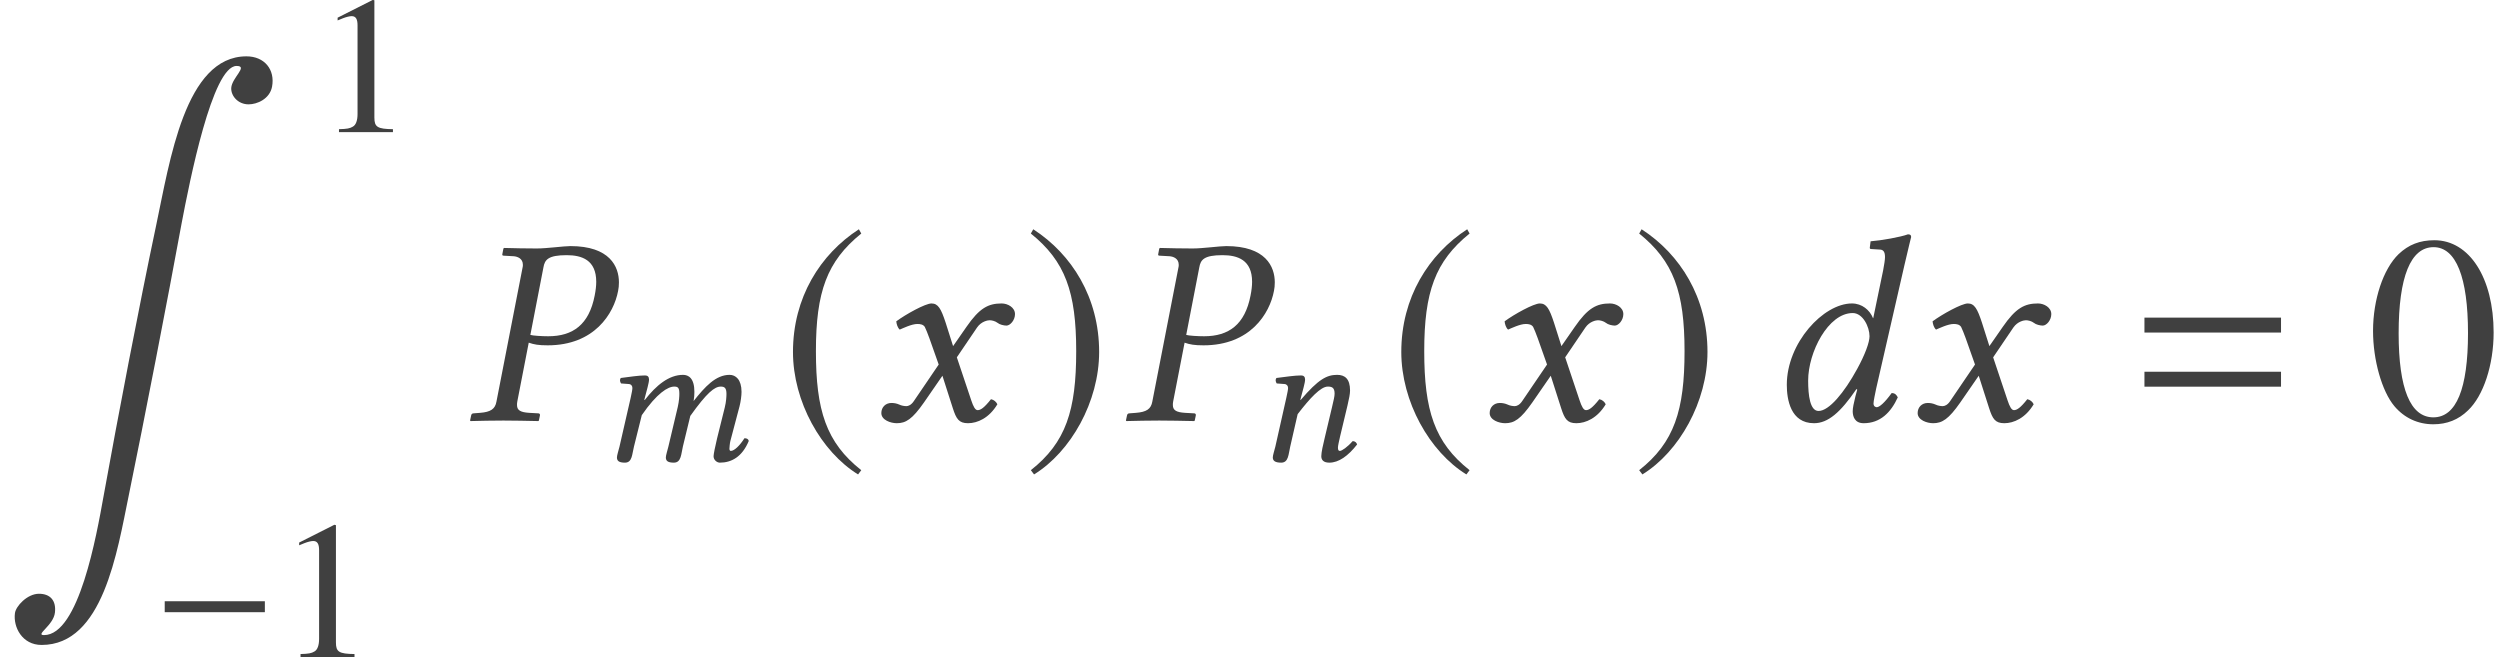 <?xml version='1.0' encoding='UTF-8'?>
<!-- This file was generated by dvisvgm 3.1.1 -->
<svg version='1.1' xmlns='http://www.w3.org/2000/svg' xmlns:xlink='http://www.w3.org/1999/xlink' width='111.644pt' height='29.339pt' viewBox='138.439 -29.339 111.644 29.339'>
<defs>
<use id='g26-48' xlink:href='#g23-48' transform='scale(1.364)'/>
<path id='g3-61' d='M6.575-3.93V-4.597H.476V-3.93H6.575ZM6.575-1.513V-2.18H.476V-1.513H6.575Z'/>
<path id='g8-0' d='M5.014-2V-2.489H.542V-2H5.014Z'/>
<path id='g8-185' d='M2.577-6.263C1.31-5.442 .419-4.027 .419-2.245C.419-.62 1.345 1.022 2.55 1.764L2.655 1.625C1.502 .716 1.17-.341 1.17-2.271C1.17-4.21 1.529-5.214 2.655-6.123L2.577-6.263Z'/>
<path id='g8-186' d='M.332-6.263L.253-6.123C1.38-5.214 1.738-4.21 1.738-2.271C1.738-.341 1.406 .716 .253 1.625L.358 1.764C1.563 1.022 2.489-.62 2.489-2.245C2.489-4.027 1.598-5.442 .332-6.263Z'/>
<use id='g11-185' xlink:href='#g8-185' transform='scale(1.364)'/>
<use id='g11-186' xlink:href='#g8-186' transform='scale(1.364)'/>
<path id='g5-185' d='M12.149 1.358C12.292 .596 11.815 0 11.005 0C8.266 0 7.587 4.657 6.968 7.575C6.217 11.124 5.264 16.103 4.621 19.664C4.312 21.379 3.526 25.846 1.965 25.846C1.548 25.846 2.394 25.417 2.454 24.833C2.513 24.297 2.239 24 1.739 24C1.215 24 .703 24.559 .667 24.869C.584 25.488 .989 26.286 1.858 26.286C4.597 26.286 5.229 22.142 5.753 19.593C6.42 16.353 7.516 10.708 8.111 7.456C8.468 5.586 9.481 .429 10.565 .429C11.101 .429 10.35 .953 10.326 1.417C10.314 1.775 10.636 2.144 11.101 2.144C11.482 2.144 12.042 1.906 12.149 1.358Z'/>
<path id='g23-48' d='M4.158-2.882C4.158-4.673 3.363-5.904 2.219-5.904C1.738-5.904 1.371-5.756 1.048-5.45C.542-4.961 .21-3.957 .21-2.935C.21-1.983 .498-.961 .908-.472C1.232-.087 1.677 .122 2.184 .122C2.629 .122 3.005-.026 3.319-.332C3.826-.812 4.158-1.825 4.158-2.882ZM3.319-2.865C3.319-1.039 2.935-.105 2.184-.105S1.048-1.039 1.048-2.856C1.048-4.708 1.441-5.677 2.192-5.677C2.926-5.677 3.319-4.69 3.319-2.865Z'/>
<path id='g23-49' d='M3.441 0V-.131C2.751-.14 2.612-.227 2.612-.646V-5.887L2.542-5.904L.97-5.11V-4.987C1.074-5.031 1.17-5.066 1.205-5.083C1.363-5.145 1.511-5.179 1.598-5.179C1.782-5.179 1.86-5.048 1.86-4.769V-.812C1.86-.524 1.791-.323 1.651-.245C1.52-.166 1.397-.14 1.031-.131V0H3.441Z'/>
<use id='g18-37' xlink:href='#g14-37' transform='scale(1.364)'/>
<use id='g18-51' xlink:href='#g14-51' transform='scale(1.364)'/>
<use id='g18-71' xlink:href='#g14-71' transform='scale(1.364)'/>
<path id='g14-37' d='M2.542-5.014C2.585-5.267 2.699-5.415 3.302-5.415C3.799-5.415 4.271-5.258 4.271-4.542C4.271-4.411 4.254-4.262 4.219-4.088C4.035-3.144 3.511-2.76 2.699-2.76C2.489-2.76 2.201-2.778 2.114-2.804L2.542-5.014ZM1.004-.62C.961-.376 .812-.28 .472-.253L.253-.236C.21-.236 .183-.21 .175-.166L.14 0L.157 .017C.463 .009 .882 0 1.232 0C1.563 0 1.983 .009 2.376 .017L2.393 0L2.428-.166C2.437-.21 2.411-.236 2.376-.236L2.07-.253C1.799-.271 1.677-.332 1.677-.507C1.677-.542 1.677-.576 1.686-.62L2.061-2.55C2.236-2.489 2.384-2.463 2.681-2.463C4.21-2.463 4.848-3.502 4.987-4.245C5.005-4.332 5.014-4.42 5.014-4.524C5.014-5.04 4.717-5.712 3.424-5.712C3.206-5.712 2.664-5.634 2.323-5.634C1.991-5.634 1.563-5.642 1.258-5.651L1.232-5.634L1.197-5.45C1.188-5.415 1.205-5.398 1.24-5.398L1.563-5.38C1.686-5.372 1.869-5.31 1.869-5.101C1.869-5.075 1.869-5.04 1.86-5.014L1.004-.62Z'/>
<path id='g14-51' d='M3.013-1.694C2.585-.908 2.088-.314 1.747-.314C1.467-.314 1.406-.821 1.406-1.31C1.406-2.236 2.061-3.52 2.865-3.52C3.197-3.52 3.415-3.066 3.415-2.76C3.415-2.559 3.267-2.157 3.013-1.694ZM3.013-1.013L2.952-.786C2.9-.576 2.865-.411 2.865-.306C2.865-.14 2.926 .087 3.223 .087C3.765 .087 4.114-.262 4.341-.76C4.297-.839 4.254-.9 4.14-.9C3.904-.576 3.738-.437 3.651-.437C3.625-.437 3.546-.454 3.546-.559C3.546-.638 3.599-.882 3.633-1.048L4.559-5.092C4.69-5.66 4.778-6.009 4.778-6.009C4.778-6.07 4.751-6.097 4.673-6.097C4.437-6.009 3.808-5.896 3.45-5.869L3.424-5.66C3.424-5.634 3.433-5.616 3.468-5.616L3.738-5.599C3.852-5.599 3.922-5.546 3.922-5.354C3.922-5.258 3.896-5.11 3.861-4.917L3.537-3.354H3.529C3.424-3.616 3.171-3.834 2.839-3.834C1.904-3.834 .707-2.542 .707-1.17C.707-.69 .83 .087 1.598 .087C2.053 .087 2.463-.262 2.987-1.031L3.013-1.013Z'/>
<path id='g14-60' d='M1.59-2.804L1.092-.629C1.048-.454 .978-.236 .978-.148C.978 0 1.057 .087 1.336 .087C1.668 .087 1.651-.297 1.738-.629L2.088-2.035C2.769-3.022 3.258-3.31 3.537-3.31C3.712-3.31 3.765-3.249 3.765-2.987C3.765-2.882 3.756-2.673 3.695-2.402L3.275-.629C3.232-.454 3.162-.236 3.162-.148C3.162 0 3.24 .087 3.52 .087C3.852 .087 3.843-.297 3.922-.629L4.254-2C4.996-3.04 5.337-3.31 5.616-3.31C5.782-3.31 5.869-3.249 5.869-2.987C5.869-2.891 5.861-2.638 5.791-2.367L5.45-.996C5.363-.638 5.293-.28 5.293-.201C5.293-.026 5.45 .087 5.573 .087C6.088 .087 6.568-.166 6.865-.882C6.848-.961 6.787-1.004 6.673-1.004C6.463-.673 6.219-.437 6.062-.437C6.018-.437 6.001-.489 6.001-.533C6.001-.568 6.018-.786 6.044-.882L6.455-2.437C6.507-2.638 6.542-2.909 6.542-3.074C6.542-3.625 6.28-3.834 6.009-3.834C5.389-3.834 4.909-3.302 4.402-2.664C4.428-2.804 4.437-2.961 4.437-3.074C4.437-3.686 4.175-3.834 3.93-3.834C3.302-3.834 2.734-3.371 2.219-2.708L2.201-2.716L2.219-2.795C2.306-3.136 2.411-3.476 2.411-3.625C2.411-3.747 2.35-3.808 2.236-3.808C1.956-3.808 1.563-3.747 1.153-3.695C1.092-3.625 1.109-3.529 1.162-3.45L1.511-3.424C1.616-3.415 1.668-3.337 1.668-3.249C1.668-3.171 1.642-3.048 1.59-2.804Z'/>
<path id='g14-61' d='M3.782-1.083L4.114-2.472C4.184-2.778 4.227-2.978 4.227-3.136C4.227-3.66 3.992-3.834 3.651-3.834C3.197-3.834 2.821-3.651 2.018-2.708L2.009-2.716L2.026-2.795C2.114-3.136 2.219-3.476 2.219-3.625C2.219-3.747 2.157-3.808 2.044-3.808C1.764-3.808 1.354-3.747 .943-3.695C.882-3.625 .9-3.529 .952-3.45L1.301-3.424C1.406-3.415 1.459-3.337 1.459-3.249C1.459-3.171 1.432-3.048 1.38-2.804L.891-.629C.847-.454 .777-.236 .777-.148C.777 0 .873 .087 1.153 .087C1.485 .087 1.476-.297 1.555-.629L1.887-2.079C2.437-2.795 2.917-3.31 3.232-3.31C3.415-3.31 3.537-3.267 3.537-2.996C3.537-2.874 3.494-2.699 3.424-2.402L3.092-1.004C3.022-.725 2.943-.367 2.943-.201S3.04 .087 3.302 .087C3.721 .087 4.14-.21 4.542-.725C4.516-.804 4.463-.873 4.341-.873C4.114-.611 3.861-.437 3.773-.437C3.712-.437 3.686-.48 3.686-.585C3.686-.664 3.73-.856 3.782-1.083Z'/>
<path id='g14-71' d='M1.878-2.699L2.184-1.834L1.371-.638C1.284-.507 1.188-.472 1.127-.472C1.057-.472 .961-.489 .891-.524C.812-.559 .725-.576 .638-.576C.445-.576 .306-.437 .306-.245C.306-.017 .611 .087 .812 .087C1.109 .087 1.319-.044 1.703-.594L2.306-1.467L2.647-.402C2.76-.052 2.847 .087 3.144 .087C3.45 .087 3.834-.079 4.105-.533C4.07-.611 3.992-.681 3.896-.699C3.668-.411 3.555-.341 3.459-.341C3.38-.341 3.319-.454 3.249-.664L2.778-2.07L3.441-3.048C3.581-3.249 3.791-3.284 3.852-3.284C3.922-3.284 4.035-3.258 4.114-3.197C4.175-3.144 4.315-3.109 4.402-3.109C4.524-3.109 4.682-3.284 4.682-3.485C4.682-3.703 4.446-3.834 4.245-3.834C3.808-3.834 3.52-3.686 3.092-3.066L2.655-2.437L2.411-3.206C2.262-3.66 2.166-3.834 1.948-3.834C1.747-3.834 1.101-3.476 .795-3.249C.804-3.153 .839-3.04 .908-2.978C1.013-3.022 1.301-3.162 1.485-3.162C1.59-3.162 1.677-3.144 1.729-3.066C1.764-2.996 1.825-2.847 1.878-2.699Z'/>
</defs>
<g id='page1'>
<g fill='#404040'>
<use x='138.439' y='-26.823' xlink:href='#g5-185'/>
<use x='152.546' y='-23.439' xlink:href='#g23-49'/>
<use x='145.253' y='0' xlink:href='#g8-0'/>
<use x='150.829' y='0' xlink:href='#g23-49'/>
<use x='159.24' y='-10.558' xlink:href='#g18-37'/>
<use x='165.012' y='-8.765' xlink:href='#g14-60'/>
<use x='173.28' y='-10.558' xlink:href='#g11-185'/>
<use x='177.38' y='-10.558' xlink:href='#g18-71'/>
<use x='184.129' y='-10.558' xlink:href='#g11-186'/>
<use x='188.529' y='-10.558' xlink:href='#g18-37'/>
<use x='194.502' y='-8.765' xlink:href='#g14-61'/>
<use x='200.446' y='-10.558' xlink:href='#g11-185'/>
<use x='204.547' y='-10.558' xlink:href='#g18-71'/>
<use x='211.296' y='-10.558' xlink:href='#g11-186'/>
<use x='217.269' y='-10.558' xlink:href='#g18-51'/>
<use x='223.659' y='-10.558' xlink:href='#g18-71'/>
<use x='233.729' y='-10.558' xlink:href='#g3-61'/>
<use x='244.127' y='-10.558' xlink:href='#g26-48'/>
</g>
</g>
</svg>